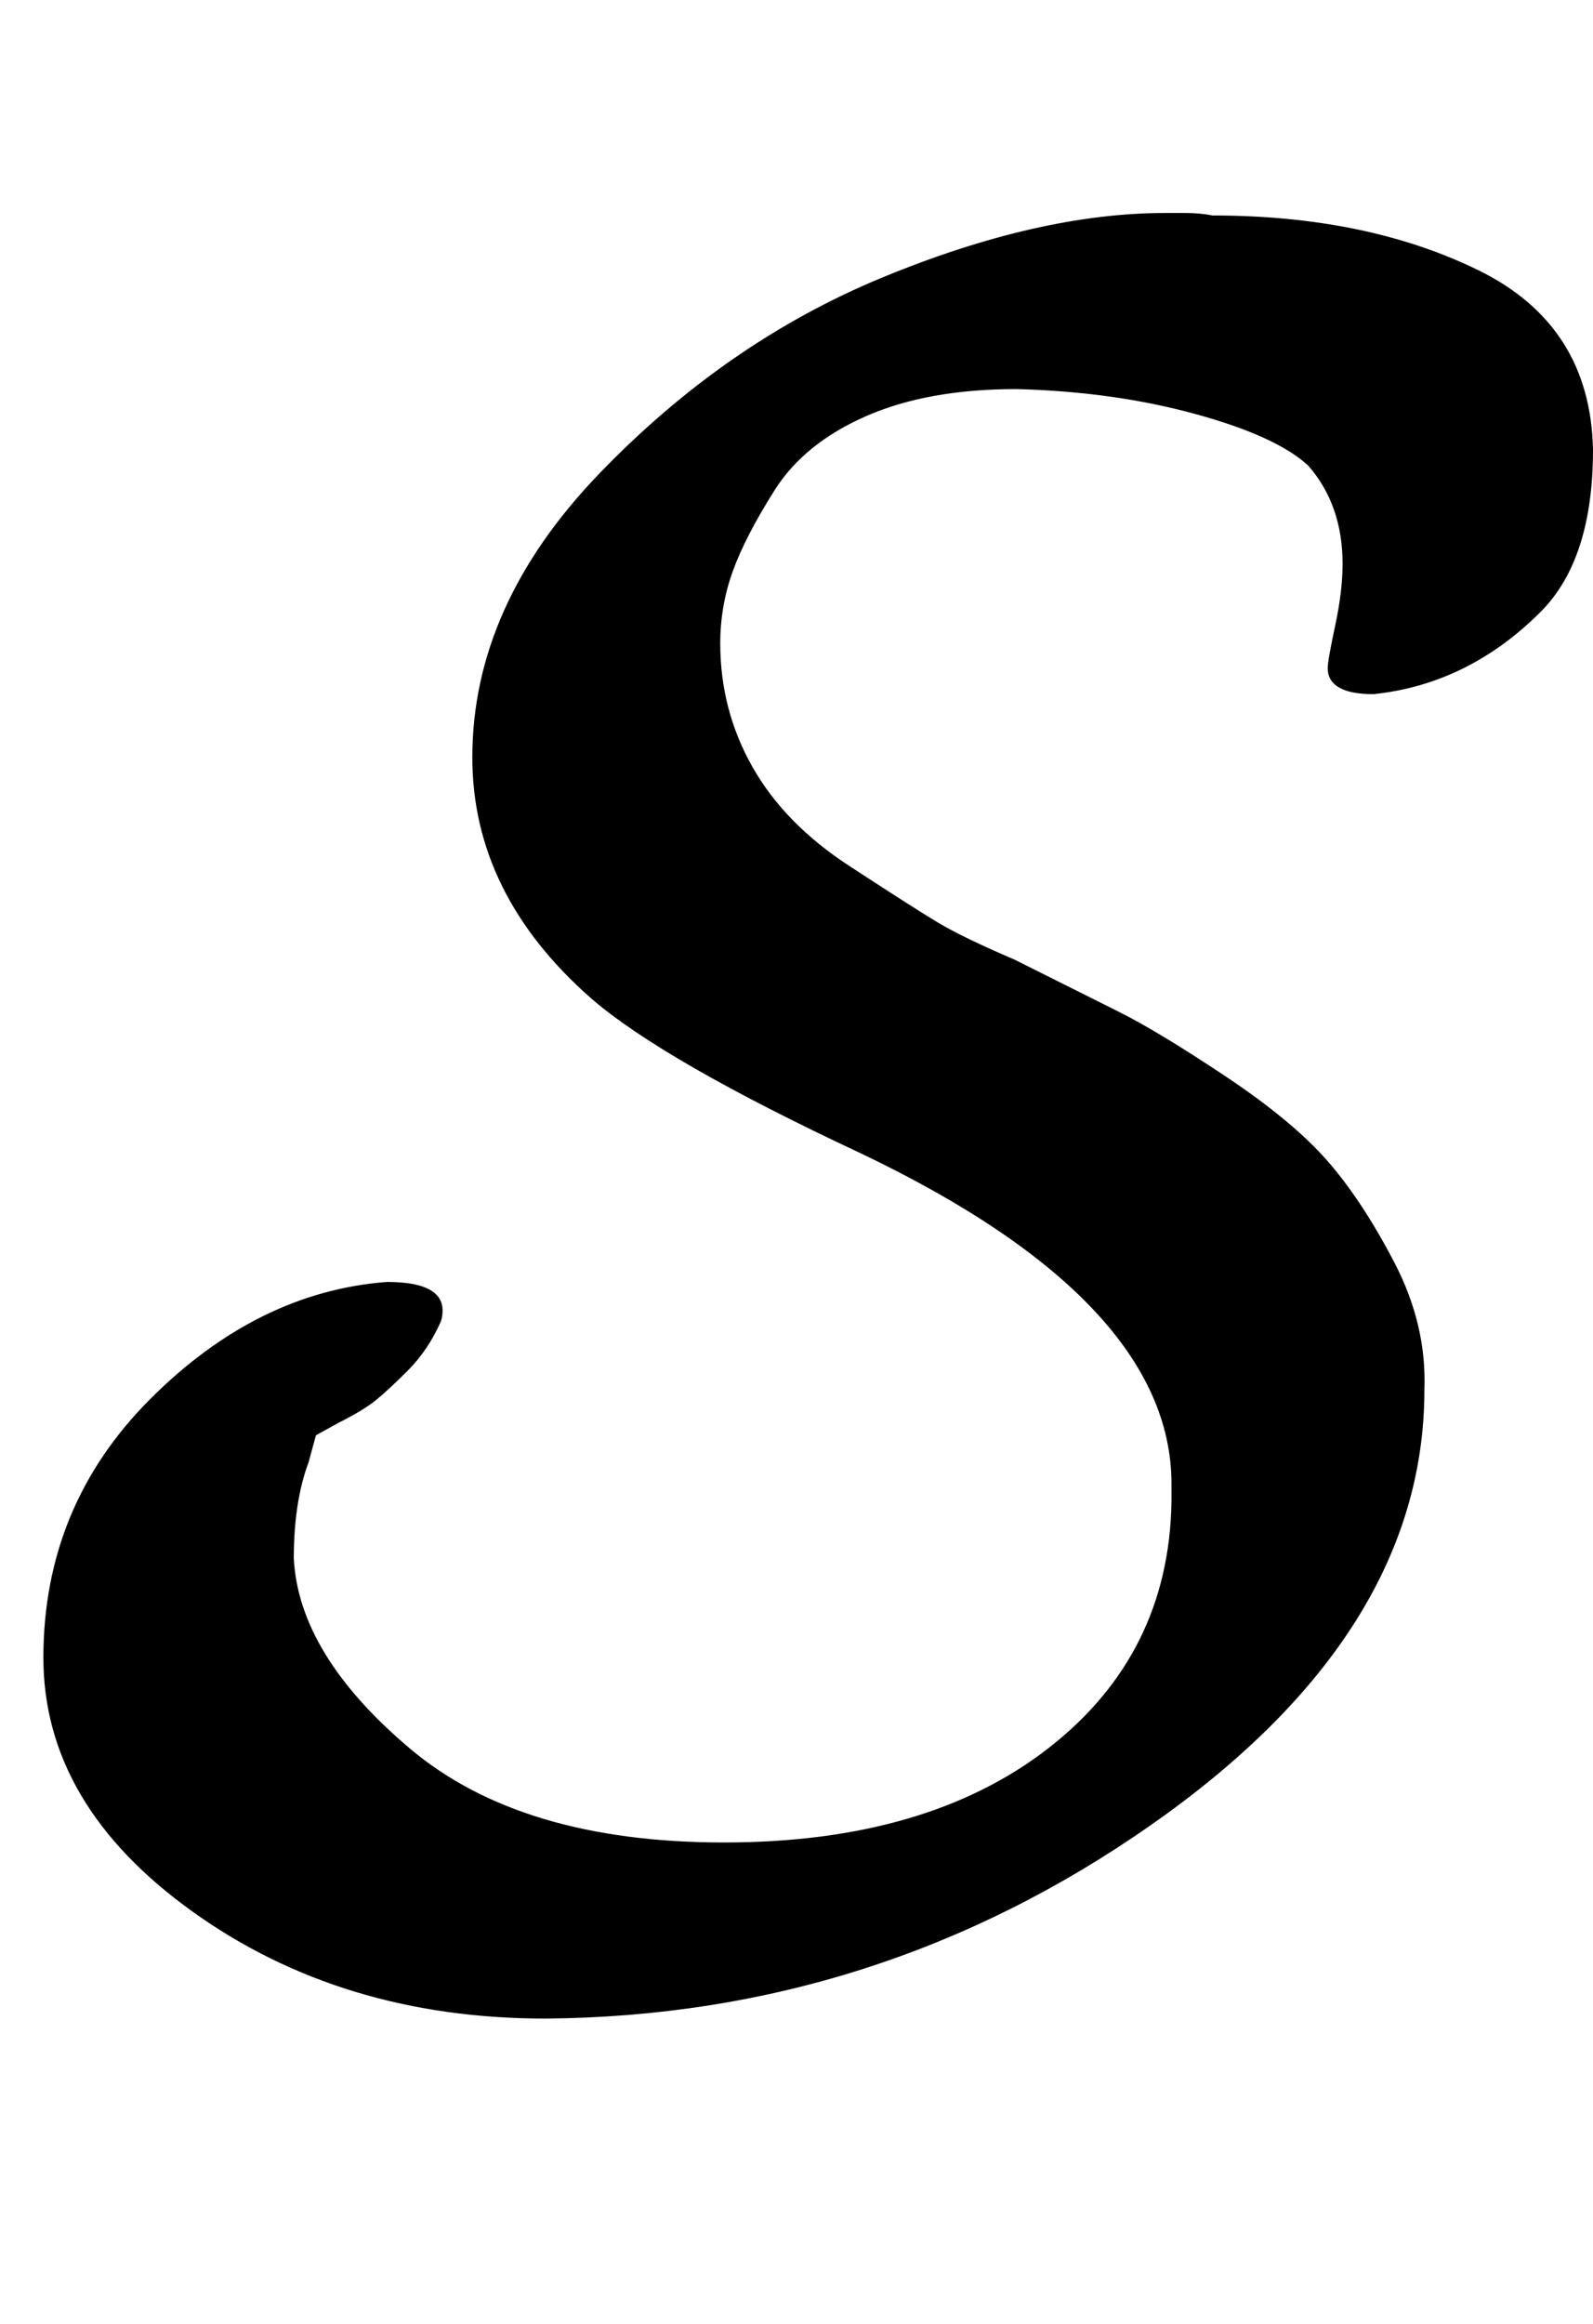 <svg xmlns:xlink="http://www.w3.org/1999/xlink" width="1.492ex" height="2.176ex" style="vertical-align:-.338ex" viewBox="0 -791.3 642.5 936.9" xmlns="http://www.w3.org/2000/svg" aria-labelledby="MathJax-SVG-1-Title"><defs aria-hidden="true"><path stroke-width="1" id="a" d="M554 512q-18 0-18 10 0 3 3 17t3 25q0 24-14 40-13 12-46 21t-72 10q-36 0-61-11t-37-30-17-33-5-29q0-27 13-50t39-40 36-23 31-15l42-21q16-8 43-26t41-34 27-41 12-51q0-98-110-175T220-22q-82 0-142 43T18 123q0 61 43 104t95 47q22 0 22-11 0-3-1-5-5-11-13-19t-13-12-15-9l-9-5-3-11q-6-16-6-39 2-39 47-77t127-38q82 0 131 38t50 100v7q0 74-126 134-79 37-108 62-48 42-48 97 0 61 51 114t114 79 114 26h8q6 0 11-1 62 0 107-22t46-72q0-44-21-65-29-29-67-33z"/></defs><use xlink:href="#a" stroke="currentColor" fill="currentColor" stroke-width="0" transform="matrix(1 0 0 -1 0 0)" aria-hidden="true"/></svg>